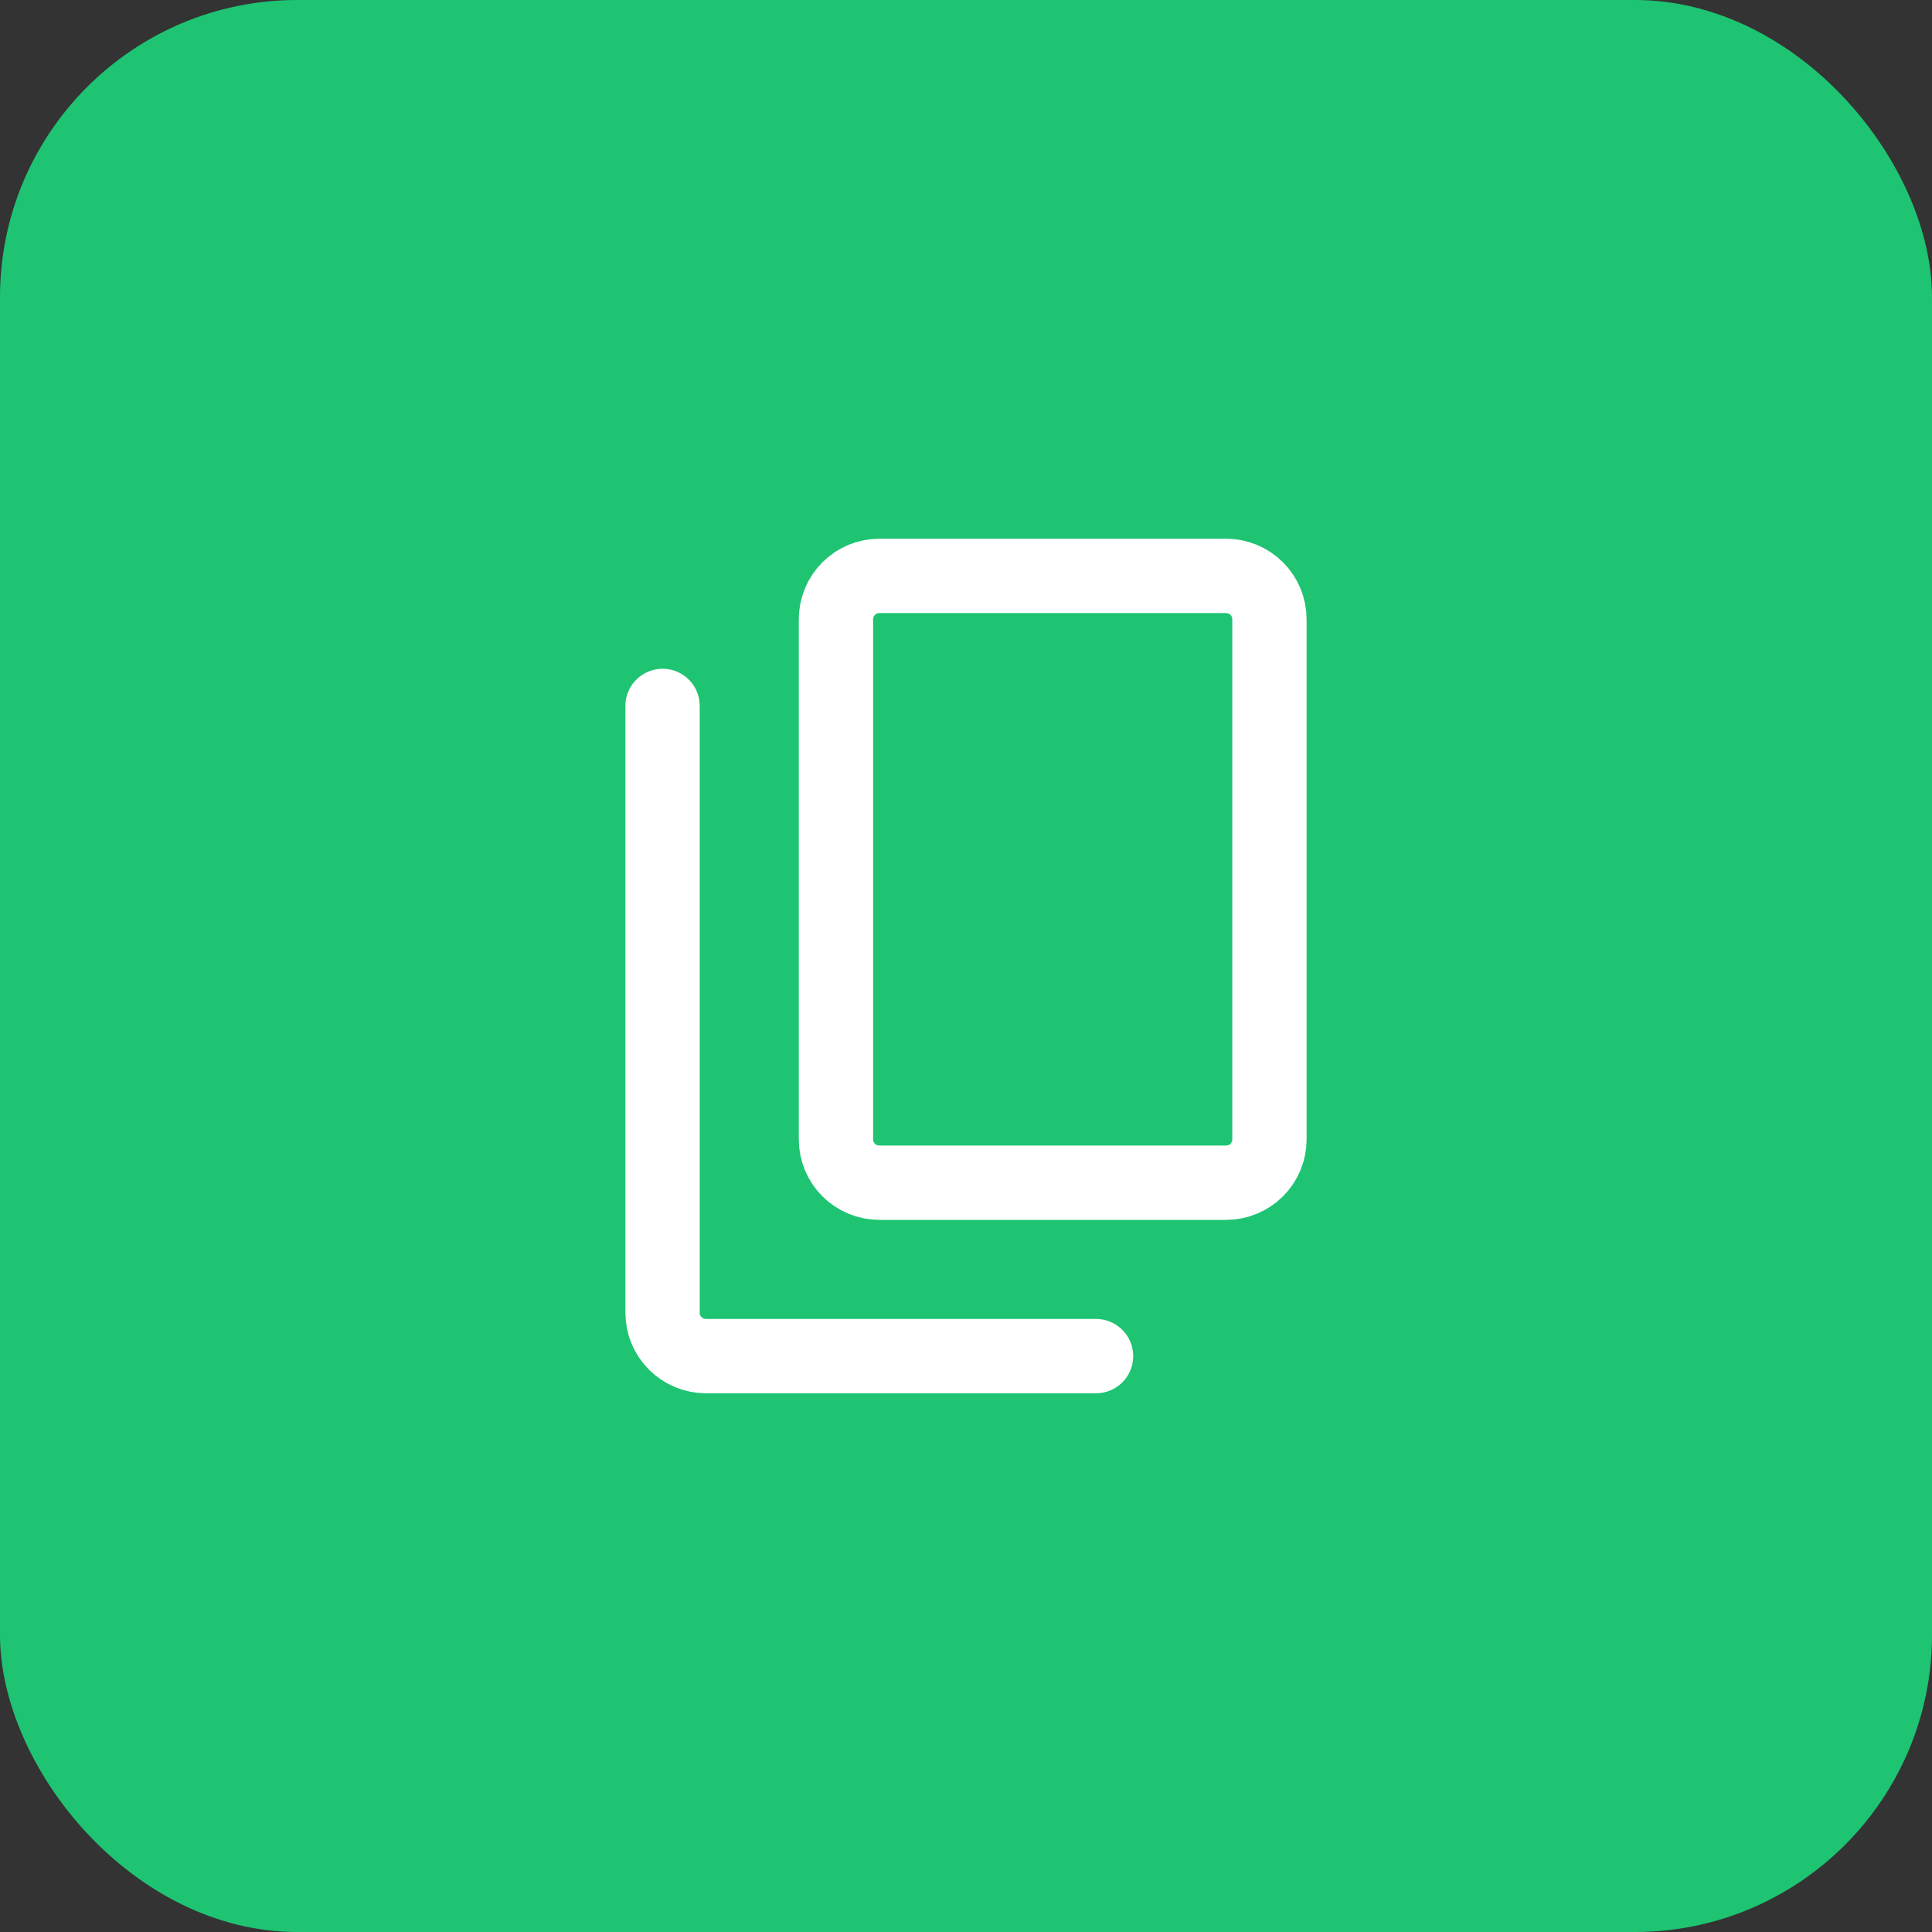 <svg width="52" height="52" viewBox="0 0 52 52" fill="none" xmlns="http://www.w3.org/2000/svg">
<rect x="0" y="0" width="52" height="52" fill="#333333" stroke="none"/>
<rect width="52" height="52" rx="8" fill="#1EC472"/>
<path d="M17.833 19V35.333C17.833 35.643 17.956 35.94 18.175 36.158C18.394 36.377 18.691 36.5 19 36.5H29.5M22.5 30.667V16.667C22.5 16.357 22.623 16.061 22.842 15.842C23.061 15.623 23.357 15.5 23.667 15.5H33C33.309 15.5 33.606 15.623 33.825 15.842C34.044 16.061 34.167 16.357 34.167 16.667V30.667C34.167 30.976 34.044 31.273 33.825 31.492C33.606 31.71 33.309 31.833 33 31.833H23.667C23.357 31.833 23.061 31.71 22.842 31.492C22.623 31.273 22.5 30.976 22.5 30.667Z" stroke="white" stroke-width="2" stroke-linecap="round" stroke-linejoin="round"/>
</svg>
